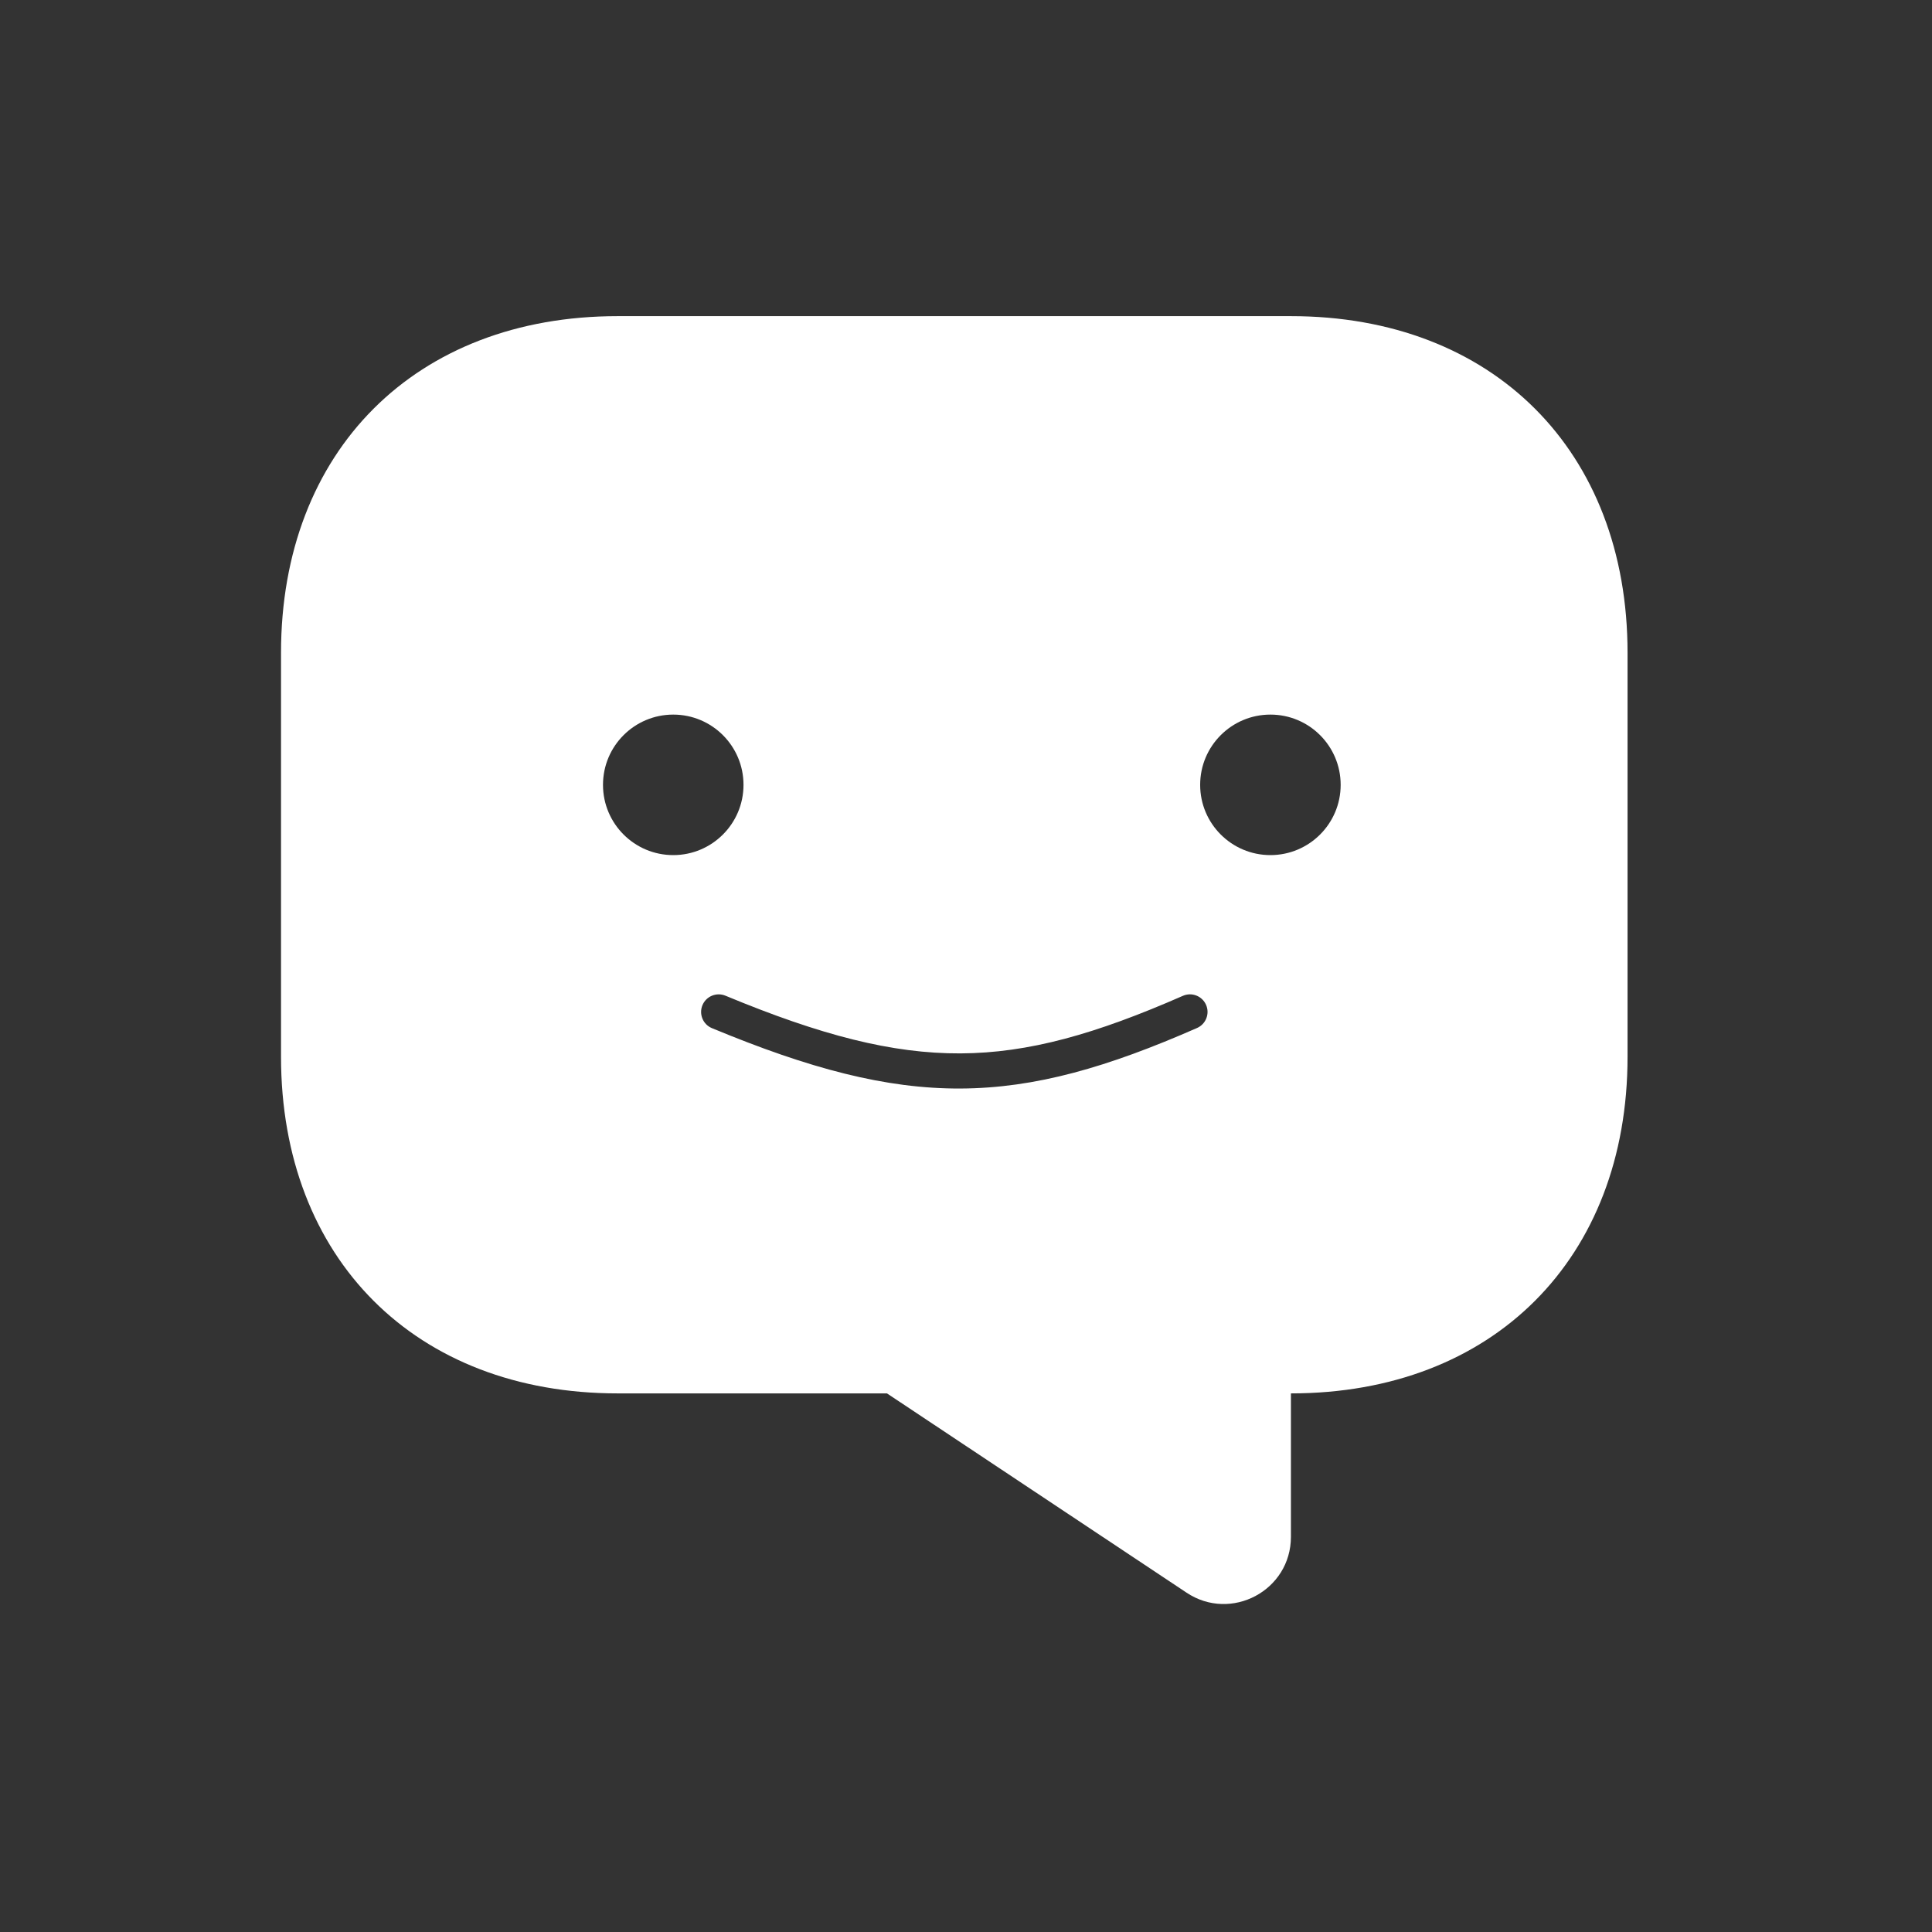 <svg width="55" height="55" viewBox="0 0 55 55" fill="none" xmlns="http://www.w3.org/2000/svg">
<rect x="0" y="0" width="55" height="55" fill="#333333" stroke="none"/>
<path fill-rule="evenodd" clip-rule="evenodd" d="M25.25 39.667H17.583C11.833 39.667 8 35.833 8 30.083V18.583C8 12.833 11.833 9 17.583 9H36.75C42.5 9 46.333 12.833 46.333 18.583V30.083C46.333 35.833 42.5 39.667 36.75 39.667V43.749C36.75 45.282 35.044 46.183 33.779 45.34L25.25 39.667ZM19.166 24.343C20.271 24.343 21.166 23.447 21.166 22.343C21.166 21.238 20.271 20.343 19.166 20.343C18.061 20.343 17.166 21.238 17.166 22.343C17.166 23.447 18.061 24.343 19.166 24.343ZM20.651 28.345C20.396 28.24 20.103 28.361 19.997 28.616C19.892 28.871 20.012 29.163 20.267 29.269C23.04 30.42 25.21 30.998 27.346 30.988C29.484 30.978 31.538 30.379 34.077 29.265C34.33 29.154 34.445 28.859 34.334 28.606C34.223 28.354 33.928 28.238 33.675 28.349C31.192 29.438 29.283 29.979 27.341 29.988C25.397 29.997 23.37 29.474 20.651 28.345ZM38.166 22.343C38.166 23.447 37.271 24.343 36.166 24.343C35.061 24.343 34.166 23.447 34.166 22.343C34.166 21.238 35.061 20.343 36.166 20.343C37.271 20.343 38.166 21.238 38.166 22.343Z" fill="white"/>
</svg>
